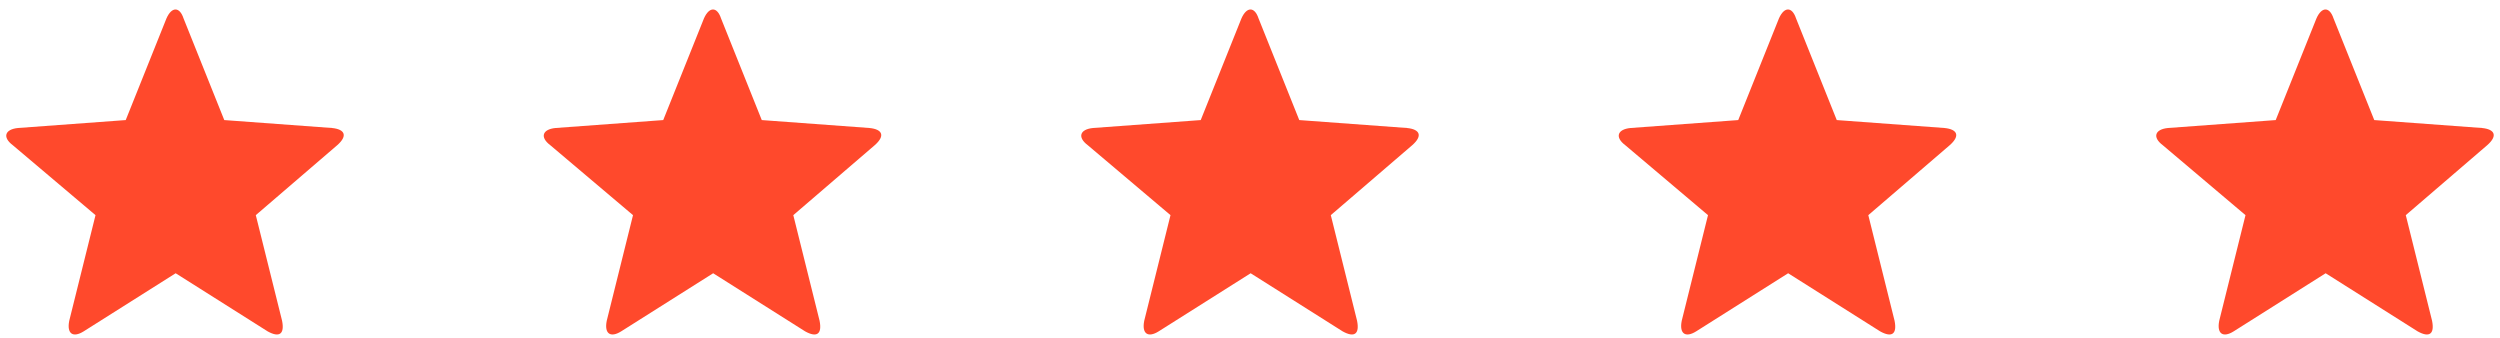 <?xml version="1.0" encoding="UTF-8"?>
<svg xmlns="http://www.w3.org/2000/svg" width="200" height="27" viewBox="0 0 200 27" fill="none">
  <g clip-path="url(#clip0_3377_84848)">
    <path d="M6.695 26.508C5.854 27.036 5.328 26.719 5.539 25.663L7.641 17.212L1.019 11.613C0.178 10.979 0.388 10.345 1.439 10.24L10.058 9.606L13.317 1.472C13.737 0.521 14.368 0.521 14.683 1.472L17.942 9.606L26.561 10.24C27.612 10.345 27.822 10.874 26.981 11.613L20.464 17.212L22.567 25.663C22.777 26.719 22.356 27.036 21.41 26.508L14.053 21.86L6.695 26.508Z" fill="#FF492C"></path>
  </g>
  <g clip-path="url(#clip1_3377_84848)">
    <path d="M49.695 26.508C48.854 27.036 48.328 26.719 48.539 25.663L50.641 17.212L44.019 11.613C43.178 10.979 43.388 10.345 44.439 10.24L53.058 9.606L56.317 1.472C56.737 0.521 57.368 0.521 57.683 1.472L60.942 9.606L69.561 10.24C70.612 10.345 70.822 10.874 69.981 11.613L63.464 17.212L65.567 25.663C65.777 26.719 65.356 27.036 64.41 26.508L57.053 21.86L49.695 26.508Z" fill="#FF492C"></path>
  </g>
  <g clip-path="url(#clip2_3377_84848)">
    <path d="M92.694 26.508C91.853 27.036 91.328 26.719 91.538 25.663L93.64 17.212L87.018 11.613C86.177 10.979 86.388 10.345 87.439 10.24L96.058 9.606L99.316 1.472C99.737 0.521 100.367 0.521 100.683 1.472L103.941 9.606L112.56 10.24C113.611 10.345 113.822 10.874 112.981 11.613L106.464 17.212L108.566 25.663C108.776 26.719 108.356 27.036 107.41 26.508L100.052 21.86L92.694 26.508Z" fill="#FF492C"></path>
  </g>
  <g clip-path="url(#clip3_3377_84848)">
    <path d="M135.694 26.508C134.853 27.036 134.328 26.719 134.538 25.663L136.64 17.212L130.018 11.613C129.177 10.979 129.388 10.345 130.439 10.24L139.058 9.606L142.316 1.472C142.737 0.521 143.367 0.521 143.683 1.472L146.941 9.606L155.56 10.24C156.611 10.345 156.822 10.874 155.981 11.613L149.464 17.212L151.566 25.663C151.776 26.719 151.356 27.036 150.41 26.508L143.052 21.86L135.694 26.508Z" fill="#FF492C"></path>
  </g>
  <g clip-path="url(#clip4_3377_84848)">
    <path d="M178.694 26.508C177.853 27.036 177.327 26.719 177.538 25.663L179.64 17.212L173.018 11.613C172.177 10.979 172.387 10.345 173.438 10.24L182.057 9.606L185.316 1.472C185.736 0.521 186.367 0.521 186.682 1.472L189.941 9.606L198.56 10.24C199.611 10.345 199.821 10.874 198.98 11.613L192.463 17.212L194.566 25.663C194.776 26.719 194.355 27.036 193.409 26.508L186.052 21.86L178.694 26.508Z" fill="#FF492C"></path>
  </g>
  <defs>
    <clipPath id="clip0_3377_84848">
      <rect width="27" height="26" fill="white" transform="translate(0.5 0.759)"></rect>
    </clipPath>
    <clipPath id="clip1_3377_84848">
      <rect width="27" height="26" fill="white" transform="translate(43.5 0.759)"></rect>
    </clipPath>
    <clipPath id="clip2_3377_84848">
      <rect width="27" height="26" fill="white" transform="translate(86.499 0.759)"></rect>
    </clipPath>
    <clipPath id="clip3_3377_84848">
      <rect width="27" height="26" fill="white" transform="translate(129.5 0.759)"></rect>
    </clipPath>
    <clipPath id="clip4_3377_84848">
      <rect width="27" height="26" fill="white" transform="translate(172.499 0.759)"></rect>
    </clipPath>
  </defs>
</svg>
